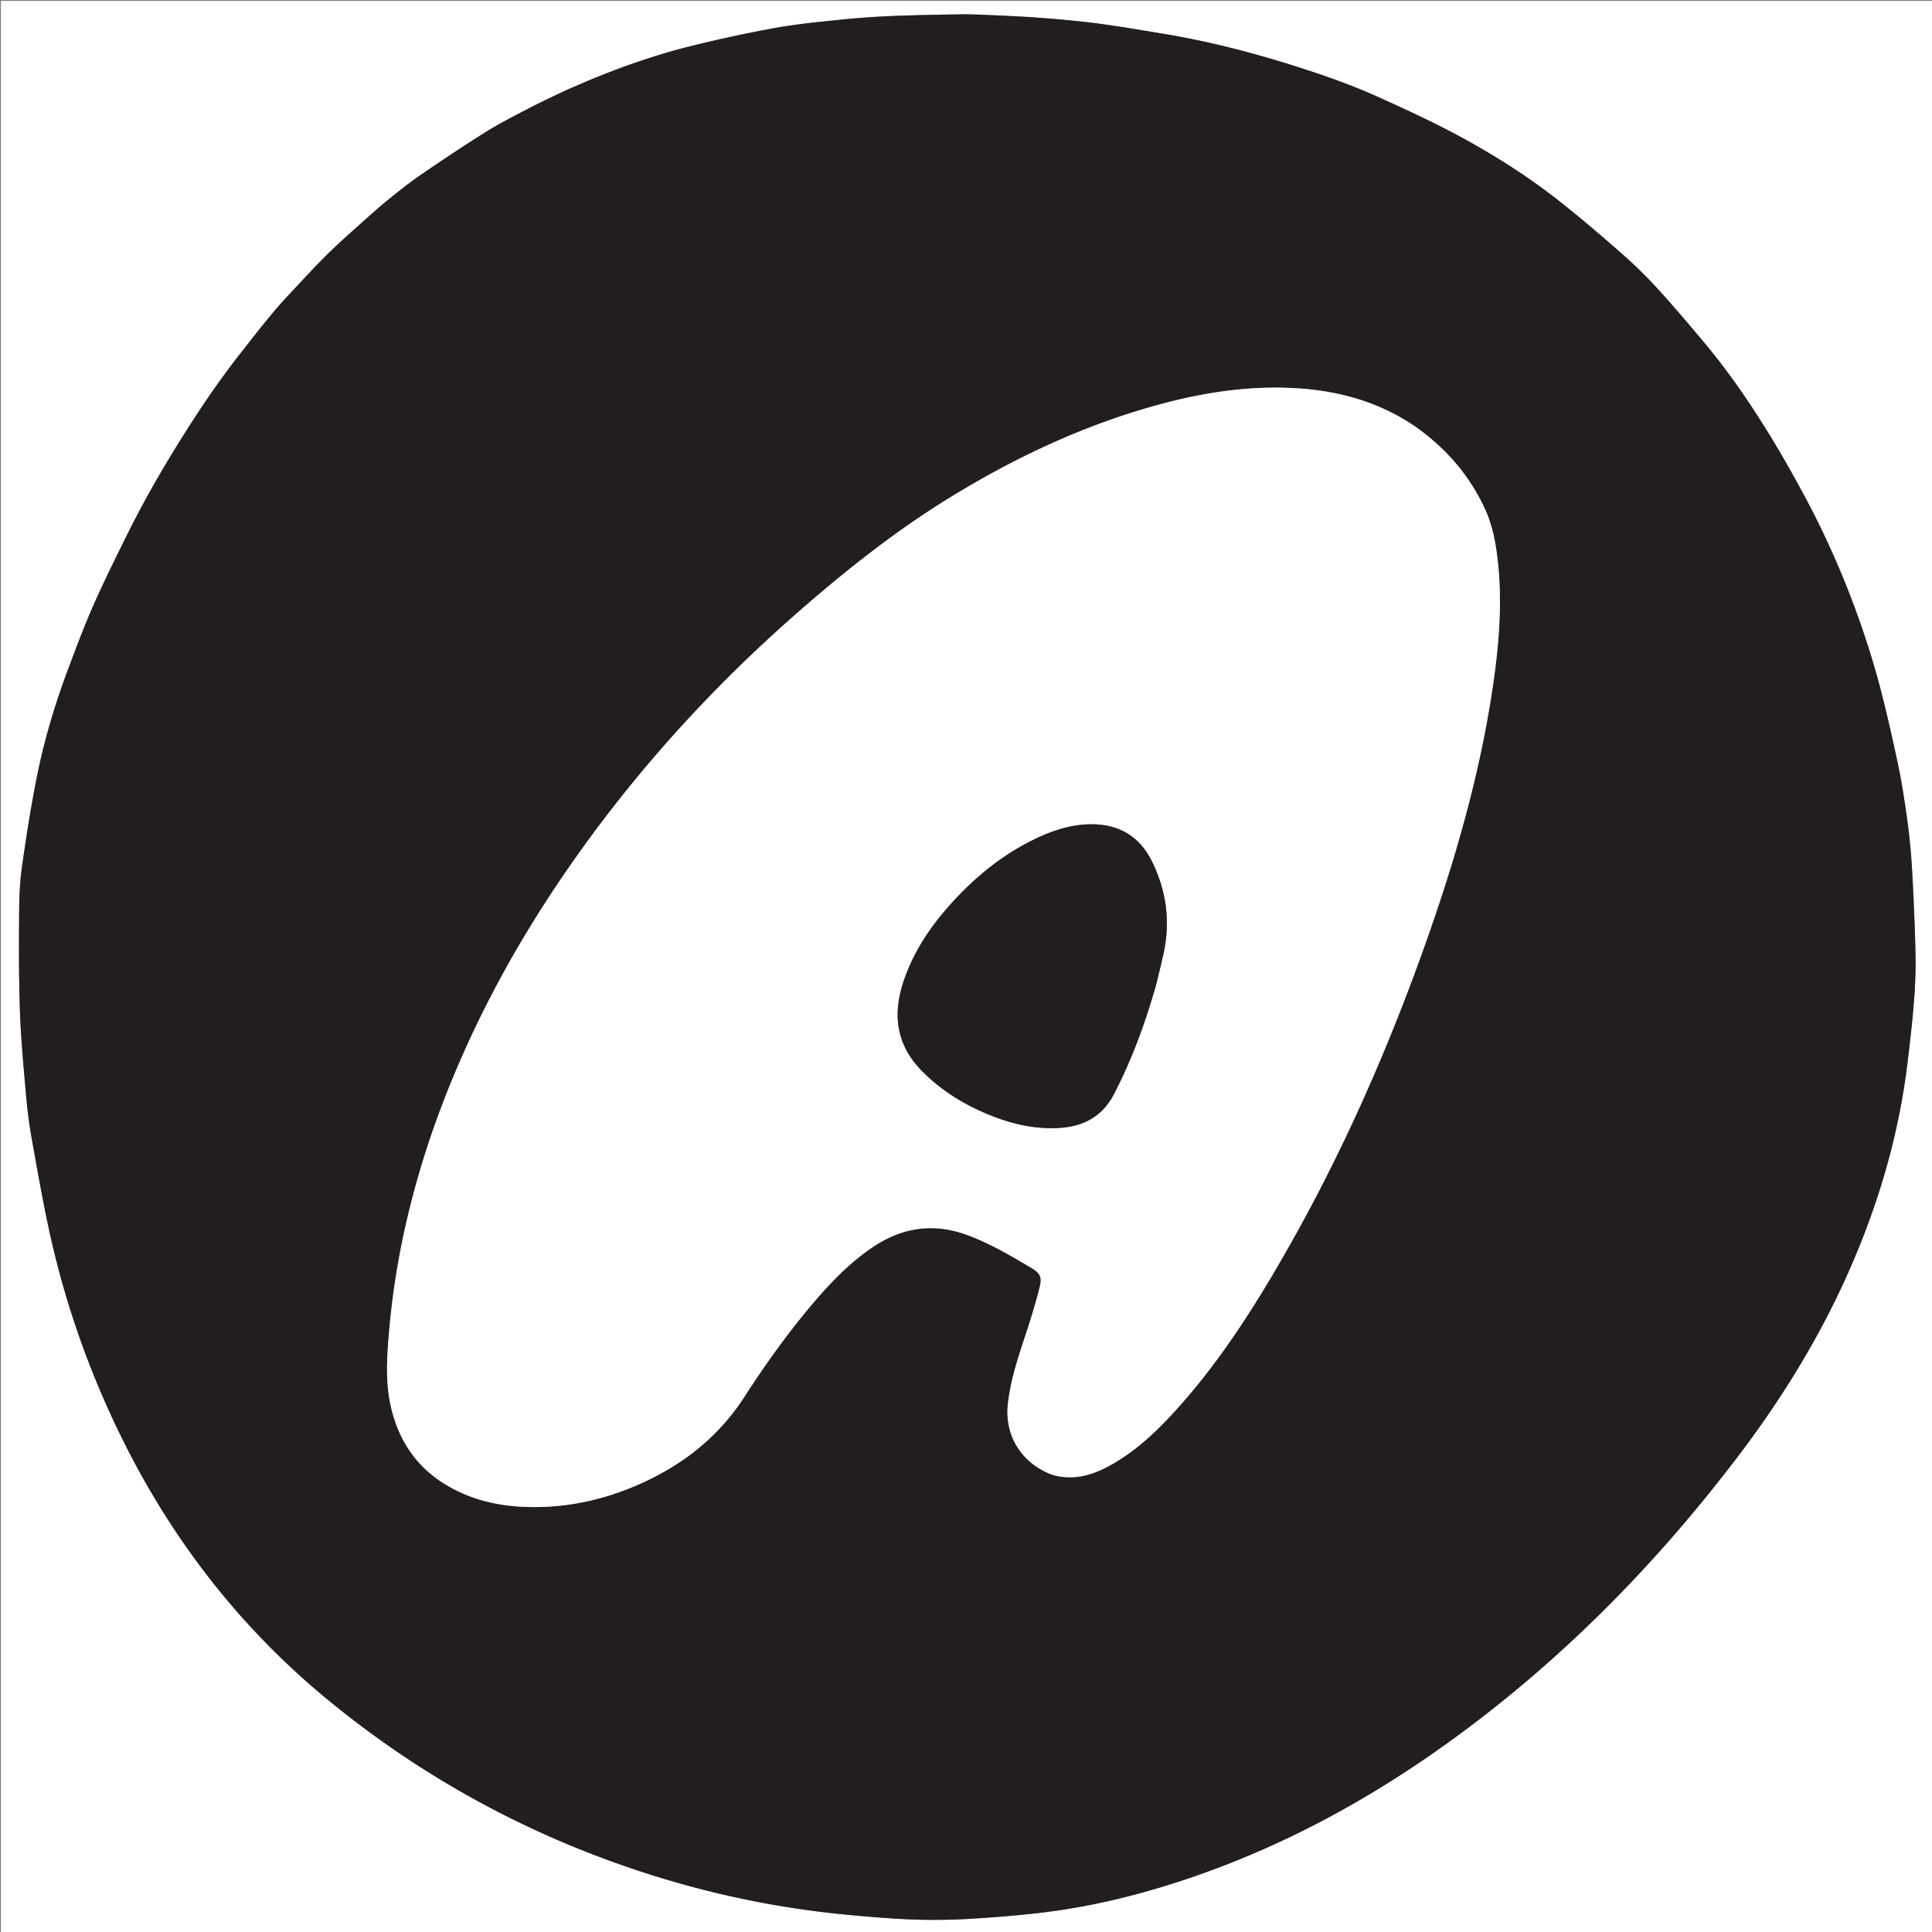 <?xml version="1.0" encoding="UTF-8"?>
<svg data-bbox="1 1 2048 2048" viewBox="0 0 2048 2048" xmlns="http://www.w3.org/2000/svg" data-type="color">
    <rect x="0" y="0" width="2048" height="2048" fill="#808080" stroke="none"/>
    <g>
        <path d="M1181 2049H1V1h2048v2048h-868M620.391 86.953c-7.876 3.406-15.85 6.605-23.606 10.264-12.887 6.079-25.778 12.18-38.405 18.774-14.7 7.677-29.524 15.246-43.567 24.025-22.636 14.15-44.849 29-66.898 44.056-11.779 8.042-23.053 16.87-34.166 25.828-10.21 8.23-20 16.992-29.788 25.73-11.702 10.45-23.466 20.854-34.716 31.78-10.593 10.289-20.656 21.132-30.759 31.914-9.698 10.35-19.514 20.626-28.615 31.49-12.3 14.683-24.077 29.81-35.878 44.903-20.854 26.67-39.933 54.573-57.996 83.206-21.382 33.895-41.57 68.466-59.439 104.334-12.931 25.957-25.846 51.959-37.566 78.472-10.056 22.753-18.723 46.14-27.442 69.458-13.876 37.11-25.076 75.09-32.754 113.936-6.173 31.231-11.12 62.736-15.552 94.268-2.24 15.946-2.843 32.217-2.947 48.348-.222 34.59-.352 69.208.838 103.768.975 28.309 3.627 56.575 6.093 84.81 1.438 16.459 3.23 32.955 6.16 49.2 6.791 37.634 13.203 75.397 21.88 112.616 17.151 73.576 42.792 144.25 76.719 211.844 53.17 105.938 124.705 197.383 216.438 272.597 94.835 77.756 200.415 136.537 316.403 176.465 77.206 26.578 156.469 43.795 237.818 51.097 22.264 1.999 44.572 3.93 66.9 4.665a638.82 638.82 0 0 0 59.765-.857c26.492-1.613 53.004-3.728 79.332-7.026 53.142-6.657 104.854-19.825 155.459-37.195 96.523-33.13 185.293-81.218 268.111-140.49 118.99-85.16 220.681-187.99 309.16-304.172 43.876-57.614 82.186-118.696 112.583-184.536 34.369-74.443 58.12-152.037 68.029-233.612 2.6-21.403 5.09-42.837 6.796-64.323 1.314-16.543 2.094-33.205 1.744-49.785-.637-30.175-1.95-60.348-3.646-90.485-1-17.77-2.69-35.552-5.135-53.18-2.982-21.48-6.262-42.985-10.893-64.156-7.05-32.238-14.187-64.544-23.404-96.204-18.489-63.51-43.328-124.624-74.606-182.964-12.766-23.81-26.159-47.337-40.408-70.283-20.011-32.224-41.649-63.405-66.037-92.53-16.441-19.634-33.023-39.182-50.303-58.074-11.658-12.745-24.168-24.816-37.137-36.235-20.68-18.21-41.676-36.108-63.229-53.271-35.432-28.217-73.683-52.354-113.6-73.606-26.286-13.994-53.434-26.44-80.59-38.709-29.306-13.24-59.657-23.835-90.343-33.513-45.124-14.232-90.834-25.972-137.534-33.688-22.817-3.77-45.618-7.715-68.534-10.777-19.578-2.616-39.284-4.407-58.981-5.967-18.301-1.45-36.66-2.225-55.003-3.081-11.1-.519-22.226-1.008-33.33-.844-24.922.366-49.852.816-74.752 1.871-17.983.762-35.966 2.131-53.87 3.992-22.317 2.32-44.73 4.448-66.783 8.43-29.503 5.328-58.869 11.668-87.987 18.82-38.82 9.534-76.503 22.762-114.029 38.602z" fill="#FFFFFF" data-color="1"/>
        <path d="M620.693 86.702c37.224-15.59 74.907-28.817 113.727-38.351 29.118-7.152 58.484-13.492 87.987-18.82 22.053-3.982 44.466-6.11 66.784-8.43 17.903-1.861 35.886-3.23 53.869-3.992 24.9-1.055 49.83-1.505 74.752-1.871 11.104-.164 22.23.325 33.33.844 18.343.856 36.702 1.63 55.003 3.08 19.697 1.561 39.403 3.352 58.98 5.968 22.917 3.062 45.718 7.007 68.535 10.777 46.7 7.716 92.41 19.456 137.534 33.688 30.686 9.678 61.037 20.273 90.344 33.513 27.155 12.269 54.303 24.715 80.589 38.709 39.917 21.252 78.168 45.39 113.6 73.606 21.553 17.163 42.549 35.06 63.23 53.27 12.968 11.42 25.478 23.49 37.136 36.236 17.28 18.892 33.862 38.44 50.303 58.074 24.388 29.125 46.026 60.306 66.037 92.53 14.249 22.946 27.642 46.474 40.408 70.283 31.278 58.34 56.117 119.454 74.606 182.964 9.217 31.66 16.353 63.966 23.404 96.204 4.63 21.17 7.911 42.675 10.893 64.156 2.446 17.628 4.134 35.41 5.135 53.18 1.696 30.137 3.009 60.31 3.646 90.485.35 16.58-.43 33.242-1.744 49.785-1.707 21.486-4.197 42.92-6.796 64.323-9.909 81.575-33.66 159.169-68.029 233.612-30.397 65.84-68.707 126.922-112.583 184.536-88.479 116.182-190.17 219.012-309.16 304.172-82.818 59.272-171.588 107.36-268.111 140.49-50.605 17.37-102.317 30.538-155.459 37.195-26.328 3.298-52.84 5.413-79.332 7.026a638.693 638.693 0 0 1-59.764.857c-22.329-.736-44.637-2.666-66.901-4.665-81.35-7.302-160.612-24.52-237.818-51.097-115.988-39.928-221.568-98.71-316.403-176.465-91.733-75.214-163.267-166.659-216.438-272.597-33.927-67.594-59.568-138.268-76.72-211.844-8.676-37.22-15.088-74.982-21.879-112.616-2.93-16.245-4.722-32.741-6.16-49.2-2.466-28.235-5.118-56.501-6.093-84.81-1.19-34.56-1.06-69.179-.838-103.768.104-16.131.706-32.402 2.947-48.348 4.432-31.532 9.379-63.037 15.552-94.268 7.678-38.847 18.878-76.826 32.754-113.936 8.719-23.317 17.386-46.705 27.442-69.458 11.72-26.513 24.635-52.515 37.566-78.472 17.869-35.868 38.057-70.439 59.439-104.334 18.063-28.633 37.142-56.537 57.996-83.206 11.801-15.092 23.578-30.22 35.878-44.903 9.1-10.864 18.917-21.14 28.615-31.49 10.103-10.782 20.166-21.625 30.76-31.914 11.249-10.926 23.013-21.33 34.715-31.78 9.787-8.738 19.578-17.5 29.788-25.73 11.113-8.957 22.387-17.786 34.166-25.828 22.05-15.055 44.262-29.905 66.898-44.056 14.043-8.779 28.867-16.348 43.567-24.025 12.627-6.594 25.518-12.695 38.405-18.774 7.757-3.659 15.73-6.858 23.908-10.515m878.415 364.669c-39.402-26.574-83.538-38.007-130.395-40.113-50.071-2.25-98.877 5.91-146.873 19.482-76.372 21.594-147.387 55.212-214.83 96.65-57.215 35.153-109.674 76.687-160.156 120.766-91.65 80.025-172.933 169.438-242.5 269.357-51.102 73.4-94.482 151.044-128.01 234.065-19.579 48.477-35.365 98.148-46.77 149.187a840.257 840.257 0 0 0-17.389 113.914c-2.068 24.941-3.572 49.862 1.796 74.638 7.974 36.802 27.038 65.788 59.756 85.216 29.09 17.274 61.057 23.224 94.311 23.013 36.53-.233 71.617-8.056 105.247-22.316 47.753-20.249 87.283-50.424 115.744-94.488 21.417-33.157 44.326-65.296 69.71-95.587 19.525-23.3 40.273-45.332 65.59-62.593 31.097-21.203 64.228-26.627 100.05-13.7 24.413 8.809 46.543 21.968 68.72 35.086 9.242 5.467 11.747 9.595 9.113 20.109-3.987 15.918-8.744 31.673-13.857 47.274-8.233 25.122-16.94 50.012-19.915 76.566-4.199 37.483 17.952 63.685 44.308 74.396 5.428 2.207 11.583 3.226 17.476 3.577 17.927 1.068 34-5.24 49.188-13.978 26.906-15.48 48.894-36.796 69.406-59.703 36.91-41.22 67.829-86.802 96.178-134.147 65.97-110.173 118.802-226.531 162.26-347.228 34.024-94.497 62.21-190.57 76.227-290.32 5.763-41.004 8.76-82.177 4.45-123.557-2.04-19.585-5.398-39.009-13.643-57.025-16.6-36.274-41.997-65.297-75.192-88.541z" fill="#221E20" data-color="2"/>
        <path d="M1499.396 451.589c32.907 23.026 58.305 52.049 74.904 88.323 8.245 18.016 11.603 37.44 13.643 57.025 4.31 41.38 1.313 82.553-4.45 123.558-14.018 99.75-42.203 195.822-76.227 290.32-43.458 120.696-96.29 237.054-162.26 347.227-28.35 47.345-59.268 92.927-96.178 134.147-20.512 22.907-42.5 44.223-69.406 59.703-15.188 8.738-31.261 15.046-49.188 13.978-5.893-.351-12.048-1.37-17.476-3.577-26.356-10.711-48.507-36.913-44.308-74.396 2.974-26.554 11.682-51.444 19.915-76.566 5.113-15.6 9.87-31.356 13.857-47.274 2.634-10.514.13-14.642-9.113-20.109-22.177-13.118-44.307-26.277-68.72-35.087-35.822-12.926-68.953-7.502-100.05 13.701-25.317 17.261-46.065 39.293-65.59 62.593-25.384 30.29-48.293 62.43-69.71 95.587-28.461 44.064-67.991 74.24-115.744 94.488-33.63 14.26-68.717 22.083-105.247 22.316-33.254.211-65.22-5.739-94.311-23.013-32.718-19.428-51.782-48.414-59.756-85.216-5.368-24.776-3.864-49.697-1.796-74.638a840.257 840.257 0 0 1 17.389-113.914c11.405-51.039 27.191-100.71 46.77-149.187 33.528-83.02 76.908-160.665 128.01-234.065 69.567-99.919 150.85-189.332 242.5-269.357 50.482-44.08 102.941-85.613 160.156-120.766 67.443-41.438 138.458-75.056 214.83-96.65 47.996-13.572 96.802-21.732 146.873-19.482 46.857 2.106 90.993 13.539 130.683 40.33m-273.863 592.428c2.69-11.318 5.597-22.59 8.031-33.962 7.275-33.987 2.673-66.704-12.746-97.533-12.895-25.78-34.547-38.786-63.657-38.763-23.059.018-44.117 7.482-64.31 17.703-28.957 14.657-54.189 34.434-76.592 57.768-25.591 26.655-46.935 56.158-58.681 91.7-11.732 35.498-7.104 67.482 20.174 94.84 17.148 17.198 36.91 30.512 58.774 40.712 26.192 12.22 53.515 20.311 82.78 19.36 27.088-.881 48.54-10.81 61.78-36.414 18.96-36.661 32.928-75.088 44.447-115.41z" fill="#FFFFFF" data-color="1"/>
        <path d="M1225.39 1044.4c-11.376 39.94-25.344 78.366-44.303 115.027-13.242 25.605-34.693 35.533-61.782 36.413-29.264.952-56.587-7.14-82.78-19.36-21.863-10.2-41.625-23.513-58.773-40.711-27.278-27.358-31.906-59.342-20.174-94.84 11.746-35.542 33.09-65.045 58.68-91.7 22.404-23.334 47.636-43.11 76.593-57.768 20.193-10.22 41.251-17.685 64.31-17.703 29.11-.023 50.762 12.983 63.657 38.763 15.42 30.829 20.021 63.546 12.746 97.533-2.434 11.373-5.34 22.644-8.173 34.345z" fill="#221E20" data-color="2"/>
    </g>
</svg>
